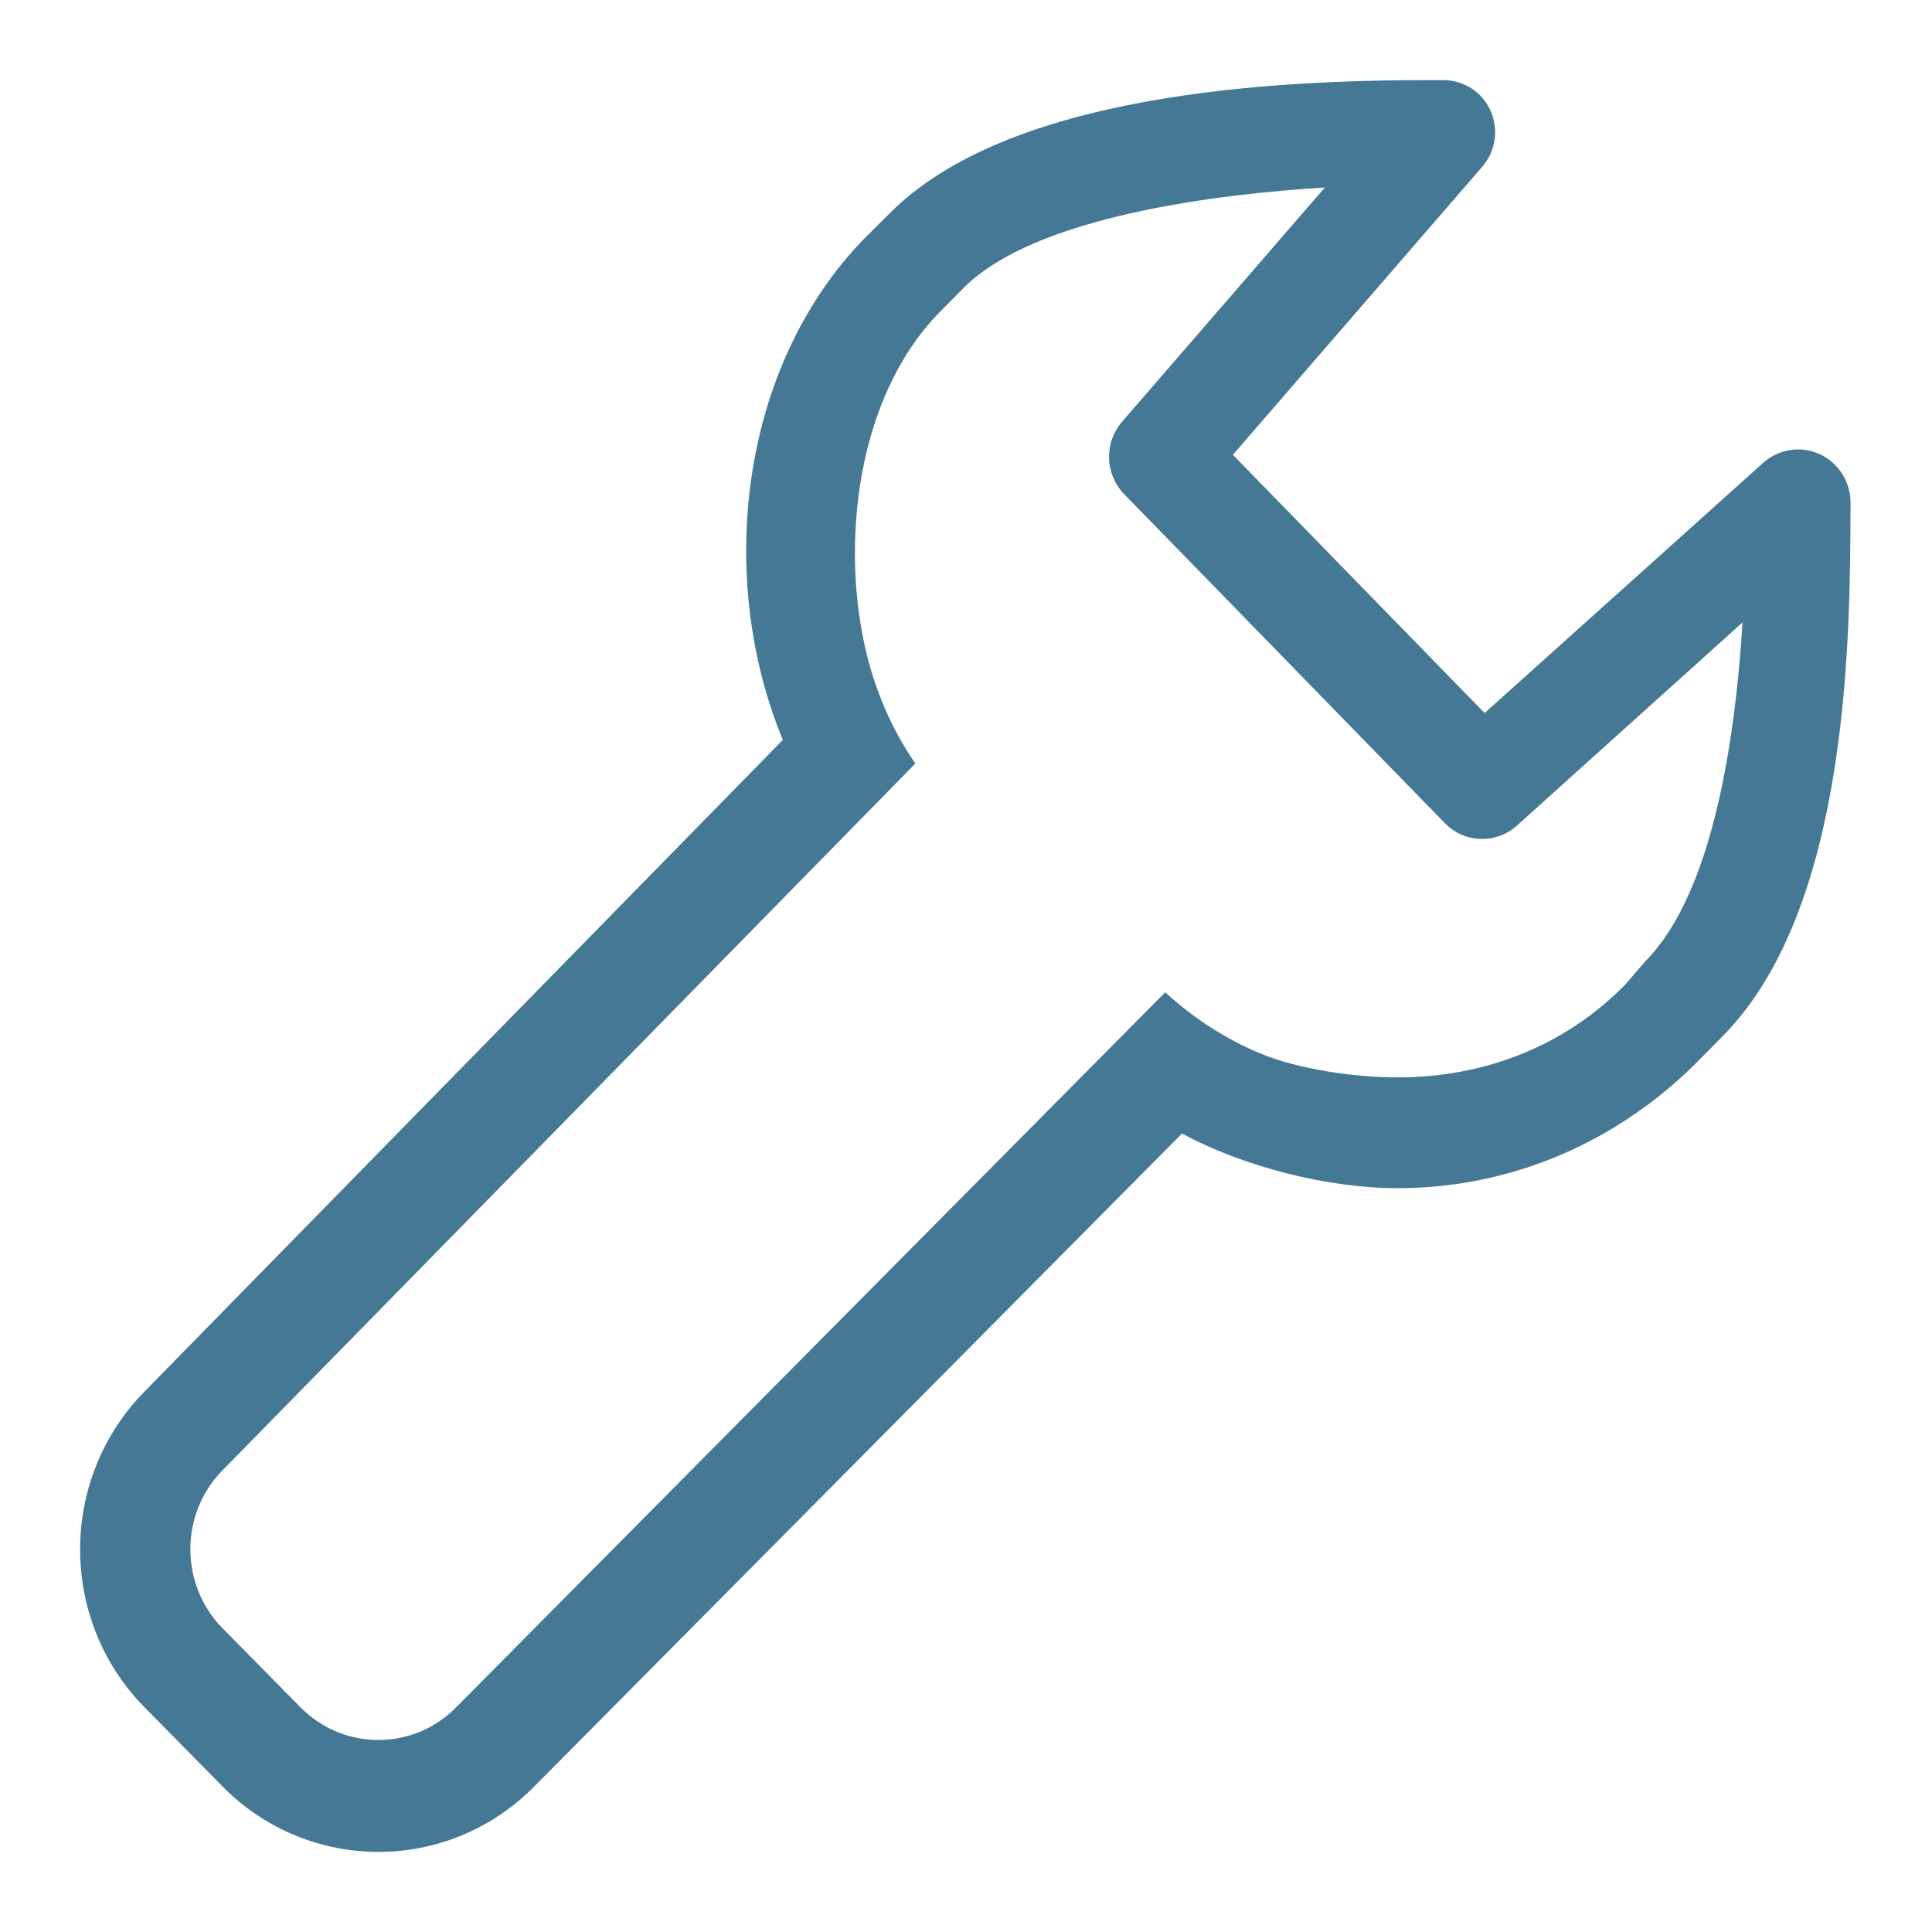 <?xml version="1.0" encoding="UTF-8"?>
<svg id="Layer_1" data-name="Layer 1" xmlns="http://www.w3.org/2000/svg" viewBox="0 0 300 300">
  <defs>
    <style>
      .cls-1 {
        fill: #457894;
      }
    </style>
  </defs>
  <path class="cls-1" d="M282.59,70.53h-.02c-2.89-1.34-6.33-.83-8.74,1.3l-43.3,38.89-39.09-40.1,38.7-44.7c2.1-2.43,2.62-5.78,1.31-8.73-1.31-2.95-4.2-4.75-7.39-4.75h-2.33c-23.92,0-65.22,2.05-83.65,20.76l-3.72,3.69c-19.67,20.07-23.16,52.98-12.8,78L22.46,216.06c-13.36,13.55-13.36,35.52,0,49.07l12.1,12.27c6.68,6.77,15.44,10.16,24.2,10.16s17.52-3.39,24.2-10.16l100.58-101.39c9.51,5.14,22.55,8.49,33.49,8.49,17.55,0,34.18-7.08,46.84-19.93l3.67-3.72c20.02-20.3,19.72-63.7,19.81-82.78,0-3.25-1.86-6.19-4.76-7.54ZM255.53,149.19h.02s-3.19,3.71-3.19,3.71c-9.59,9.74-22.14,14.4-35.34,14.4-6.53,0-15.32-1.23-21.27-3.7-5.37-2.22-10.36-5.45-14.82-9.51l-110.09,111.01c-3.23,3.28-7.52,5.08-12.09,5.08s-8.86-1.8-12.1-5.08l-12.09-12.26c-6.67-6.77-6.67-17.78,0-24.54l107.57-109.74c-3.61-5.25-6.06-10.98-7.53-16.9h0c-4.14-16.75-1.73-39.89,11.28-53.16l3.7-3.74c11.15-11.31,40.11-14.66,56.15-15.65l-31.5,36.38c-2.82,3.26-2.67,8.16.33,11.24l49.8,51.09c3.02,3.11,7.9,3.29,11.16.4l35.06-31.57c-1.05,17.01-4.35,41.71-15.01,52.52Z"/>
</svg>